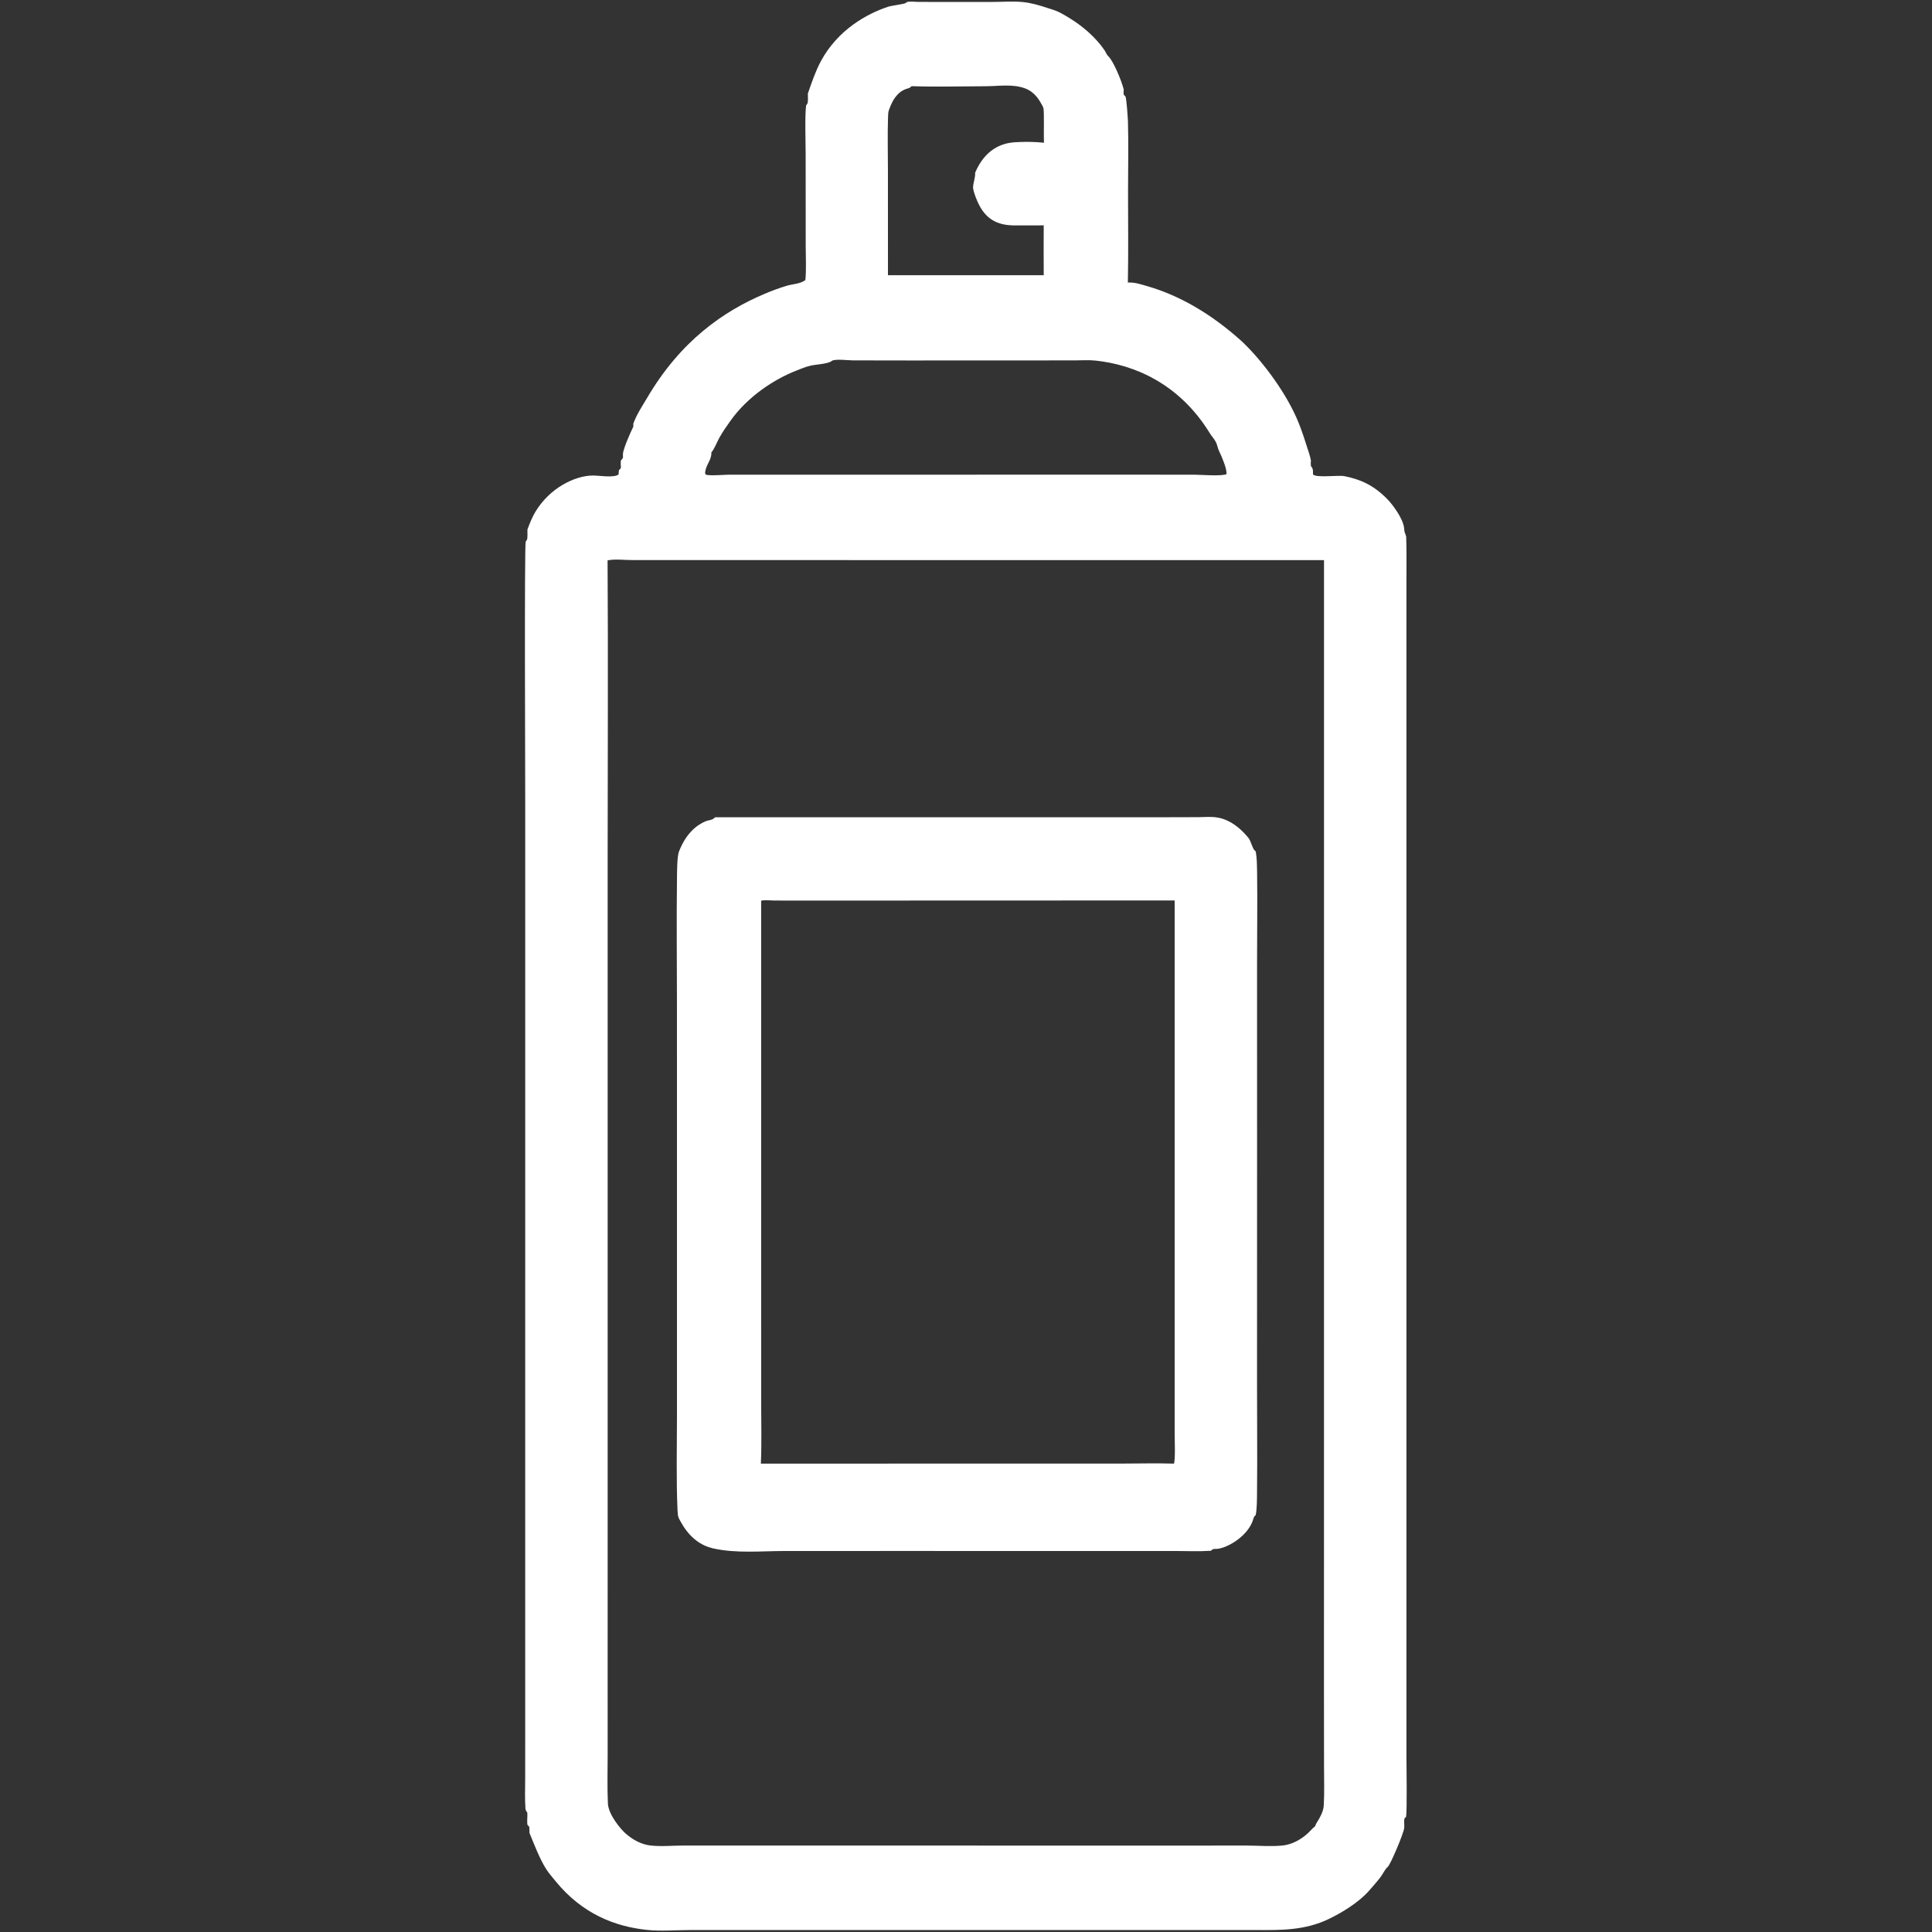 <?xml version="1.0" encoding="UTF-8"?> <svg xmlns="http://www.w3.org/2000/svg" width="2000" height="2000" viewBox="0 0 2000 2000" fill="none"><rect x="0" y="0" width="2000" height="2000" fill="#333333" stroke="none"/><path d="M938.395 2.301C942.14 1.073 946.543 1.956 950.35 1.968L975.819 2.045L1027.76 2.006C1037.89 2 1048.19 1.163 1058.3 2.071C1067.09 2.862 1075.86 5.43 1084.55 8.321C1089.01 9.802 1093.58 10.981 1097.95 13.382C1110.94 20.523 1123.87 29.07 1135.83 42.393C1138.36 45.201 1140.87 48.308 1143.22 51.758C1144.61 53.797 1145.69 56.796 1147.25 58.183C1152.19 62.581 1160.5 82.052 1163.28 92.514C1163.14 94.691 1162.94 96.189 1163.36 98.271C1164.05 98.773 1164.68 99.048 1165.2 100.237C1166.16 102.447 1167.55 122.132 1167.66 126.03C1168.33 149.702 1167.74 174.293 1167.74 198.051C1167.74 229.421 1168.19 261.177 1167.56 292.502C1174.56 292.027 1181.05 294.366 1187.96 296.322C1190.04 296.922 1192.11 297.559 1194.18 298.232C1196.25 298.906 1198.32 299.615 1200.39 300.361C1202.45 301.107 1204.51 301.89 1206.57 302.708C1208.63 303.527 1210.69 304.381 1212.74 305.272C1214.8 306.163 1216.85 307.09 1218.89 308.053C1220.94 309.016 1222.98 310.014 1225.02 311.049C1227.06 312.084 1229.09 313.155 1231.13 314.261C1233.16 315.367 1235.18 316.509 1237.21 317.687C1239.23 318.865 1241.25 320.078 1243.26 321.326C1245.27 322.575 1247.28 323.859 1249.29 325.178C1251.29 326.497 1253.29 327.852 1255.28 329.241C1257.28 330.631 1259.27 332.055 1261.25 333.515C1263.24 334.974 1265.21 336.469 1267.19 337.997C1269.16 339.527 1271.13 341.09 1273.09 342.689C1275.05 344.287 1277 345.92 1278.95 347.586C1280.9 349.253 1282.85 350.954 1284.78 352.69C1302.93 369.39 1328.11 401.211 1341.91 431.993C1345.73 440.514 1349.36 450.976 1352.42 460.831C1353.97 465.835 1356.02 471.111 1357.07 476.693C1356.89 478.876 1356.79 480.252 1357.06 482.411C1357.4 482.866 1358.09 483.793 1358.37 484.293C1359.42 486.111 1359.16 488.421 1359.23 491.114C1362.41 494.907 1385.61 491.69 1391.64 492.893C1407.91 496.138 1422.36 502.097 1437.15 517.773C1441.31 522.176 1452.31 536.314 1453.51 546.535C1453.78 548.89 1453.69 549.928 1454.44 551.859C1454.93 553.107 1455.3 554.093 1455.69 555.497C1456.19 570.855 1455.96 586.407 1455.95 601.804L1455.93 673.297V902.783L1455.93 1669.02L1455.95 1817.91C1455.96 1828.11 1456.7 1873.31 1455.59 1880.76L1454.03 1882.24C1452.98 1885.58 1454.07 1888.65 1453.65 1892.27C1452.94 1898.28 1439.31 1930.42 1436.58 1932.6C1433.83 1934.8 1431.56 1939.98 1429.01 1943.3C1425.36 1948.07 1421.51 1952.36 1417.74 1956.69C1406.38 1969.76 1388.62 1980.19 1375.91 1986.36C1350.37 1998.76 1325.09 1998.03 1299.14 1997.98L1243.62 1997.97H1060.43L799.105 1997.97L713.683 1997.99C699.092 1998 684.212 1999.36 669.662 1997.82C637.483 1994.41 603.062 1981.88 574.714 1946.91C571.414 1942.84 567.901 1938.95 564.862 1934C558.41 1923.51 553.419 1910.4 548.108 1897.43C548.112 1895.26 548.072 1893.27 547.916 1891.11L546.06 1889.15C545.311 1885.39 546.22 1880.62 545.863 1876.41C545.046 1875.32 544.472 1874.64 543.97 1872.82C543.19 1862.34 543.662 1850.73 543.67 1840.1L543.701 1782.18L543.697 1572.57L543.707 830.928C543.707 796.669 542.784 567.407 544.194 560.562C544.506 560.183 545.162 559.424 545.42 558.938C546.435 557.035 545.824 551.093 546.02 548.045C548.465 541.424 551.054 535.145 554.159 529.952C569.049 505.062 595.16 492.39 613.723 492.249C619.983 492.2 635.101 494.907 640.294 491.259C640.418 490.083 640.528 488.928 640.611 487.735C640.779 485.328 642.088 486.562 642.76 483.931C642.607 481.359 642.394 479.107 642.783 476.583C643.617 475.8 644.246 475.128 644.935 473.828C644.9 472.617 644.815 471.121 644.879 469.89C645.167 464.342 653.374 446.073 655.61 441.673V438.573C659.241 428.555 665.116 420.049 669.738 412.159C704.472 352.869 749.041 322.061 791.818 304.046C799.614 300.727 807.447 297.9 815.317 295.565C821.175 293.95 828.111 293.942 833.696 289.954C834.805 279.784 834.071 265.922 834.07 255.296L834.014 159.506C833.996 146.565 833.068 121.131 834.455 109.169C834.77 108.746 835.459 107.845 835.732 107.37C836.792 105.525 836.253 99.748 836.308 96.778C840.543 84.64 844.487 73.063 849.87 63.135C867.411 30.781 897.271 14.295 919.492 6.916C922.447 5.935 936.699 4.102 937.706 3.084C937.94 2.846 938.164 2.562 938.395 2.301ZM1361.36 1890.59C1361.49 1890.21 1361.62 1889.83 1361.76 1889.47C1362.3 1888.06 1362.9 1887.14 1363.57 1886.07C1365.88 1882.42 1369.95 1875.56 1370.33 1869.24C1371.12 1855.98 1370.64 1841.57 1370.63 1828.17L1370.56 1753.22L1370.59 1493.44L1370.62 579.845L866.033 579.811L705.163 579.793L654.49 579.776C646.085 579.776 637.302 578.528 628.958 580.055C629.63 683.107 629.034 786.359 629.036 889.431L629.047 1488.18L629.031 1744.88L629.044 1817.41C629.006 1833.5 628.544 1850.15 629.279 1866.16C629.306 1866.76 629.29 1867.37 629.354 1867.95C630.636 1879.5 642.548 1893.44 647.25 1897.69C648.269 1898.6 649.296 1899.46 650.331 1900.28C651.366 1901.09 652.409 1901.86 653.458 1902.58C654.508 1903.3 655.563 1903.97 656.626 1904.6C657.688 1905.23 658.756 1905.81 659.829 1906.34C660.902 1906.87 661.979 1907.36 663.061 1907.79C664.144 1908.23 665.229 1908.61 666.319 1908.95C667.408 1909.29 668.5 1909.58 669.595 1909.82C670.69 1910.07 671.786 1910.26 672.885 1910.4C684.213 1911.76 695.816 1910.51 707.175 1910.51L775.765 1910.52L986.199 1910.53L1215.65 1910.55L1290.61 1910.52C1302.94 1910.52 1315.5 1911.73 1327.81 1910.46C1336.58 1909.55 1345.91 1905.1 1353.99 1897.68C1356.42 1895.44 1358.88 1892.42 1361.36 1890.59ZM1140.26 491.376L1236.05 491.393C1242.17 491.397 1265.23 493.262 1269.73 490.755C1269.88 484.807 1265.83 475.786 1264.06 471.435C1263.12 469.131 1261.9 467.045 1261.06 464.638C1260.29 462.445 1259.75 459.818 1258.81 457.907C1257.07 454.383 1254.44 451.797 1252.48 448.6C1220.55 396.486 1173.43 377.511 1134.4 373.304C1126.98 372.504 1119.45 373.09 1112.01 373.086L1069.86 373.097L941.223 373.152L882.868 373.059C878.195 373.049 865.432 371.428 861.419 373.369C861.296 373.476 861.174 373.586 861.05 373.683C857.063 376.776 844.59 377.273 839.358 378.462C834.141 379.649 828.917 381.824 823.757 383.88C802.159 392.476 774.623 409.673 756.137 435.649C752.243 441.117 748.218 446.742 744.66 453.2C741.67 458.631 739.974 463.962 736.437 468.29C736.43 468.717 736.431 469.149 736.414 469.576C736.098 477.293 730.054 481.897 729.924 490.166C730.193 490.552 730.418 491.169 730.733 491.324C733.745 492.807 750.293 491.39 754.75 491.39L829.721 491.404L1140.26 491.376ZM919.209 284.917L1080.47 284.917C1080.45 267.739 1080.26 250.467 1080.46 233.299L1053.39 233.356C1040.22 233.52 1023.18 232.237 1013.03 211.084C1011.2 207.273 1008 199.853 1007.3 194.518C1007.43 188.425 1009.65 184.96 1009.48 178.719C1019.62 154.997 1036.1 148.235 1050.37 147.276C1060.41 146.603 1070.72 146.727 1080.75 147.748C1080.73 147.399 1080.71 147.05 1080.68 146.701C1080.32 139.538 1081.11 116.313 1080.14 111.898C1079.82 110.453 1077.9 107.366 1077.28 106.242C1072.63 97.885 1066.65 93.432 1060.79 91.351C1047.77 86.728 1033.54 89.238 1020.32 89.271C994.778 89.335 969.178 90.075 943.647 89.21C943.526 89.334 943.406 89.463 943.281 89.583C942.171 90.668 941.271 91.163 940.068 91.459C932.088 93.415 925.006 99.755 920.15 114.115C919.447 116.195 919.392 118.324 919.302 120.838C918.657 139.113 919.188 158.231 919.188 176.61L919.209 284.917Z" fill="white"></path><path d="M740.285 846.021L1094.28 846.014H1206.12L1240.82 845.921C1247.29 845.903 1253.98 845.148 1260.42 846.338C1261.12 846.455 1261.82 846.592 1262.51 846.748C1263.21 846.907 1263.9 847.085 1264.6 847.283C1265.29 847.483 1265.99 847.702 1266.68 847.941C1267.37 848.183 1268.06 848.444 1268.75 848.724C1269.44 849.004 1270.12 849.306 1270.81 849.627C1271.49 849.949 1272.18 850.291 1272.86 850.652C1273.54 851.015 1274.22 851.396 1274.89 851.796C1275.57 852.199 1276.24 852.621 1276.91 853.062C1277.58 853.506 1278.25 853.968 1278.92 854.448C1279.58 854.929 1280.24 855.43 1280.9 855.952C1281.56 856.471 1282.21 857.011 1282.87 857.572C1283.52 858.131 1284.17 858.709 1284.81 859.307C1285.46 859.904 1286.1 860.521 1286.74 861.155C1287.37 861.792 1288.01 862.447 1288.64 863.121C1289.26 863.792 1289.89 864.483 1290.51 865.193C1291.13 865.903 1291.75 866.632 1292.36 867.379C1295 870.538 1296.4 878.352 1298.98 880.552C1299.93 881.362 1299.72 880.59 1300.15 882.824C1301.11 887.845 1301.26 896.803 1301.34 902.341C1301.78 933.865 1301.29 965.724 1301.3 997.283L1301.32 1200.57L1301.28 1434.83C1301.26 1471.1 1301.67 1507.55 1301.28 1543.8C1301.21 1550.46 1301.28 1563.12 1299.79 1568.7C1298.76 1569.31 1298.31 1569.71 1297.67 1571.7C1297.27 1572.96 1296.88 1574.24 1296.42 1575.4C1289.88 1591.66 1269.06 1603.19 1259.15 1603.43C1257.55 1603.47 1255.87 1603.19 1254.37 1604.59C1254.11 1604.83 1253.85 1605.11 1253.59 1605.36C1241.11 1606.18 1228.53 1605.58 1216.03 1605.58L1147.09 1605.6L936.912 1605.57L812.605 1605.59C788.265 1605.59 761.82 1608.32 737.84 1602.79C726.216 1600.11 714.145 1592.36 705.038 1575.93C702.4 1571.17 701.697 1570.88 701.356 1563.14C699.96 1531.5 700.778 1498.58 700.788 1466.75L700.795 1303.87L700.777 1040.2C700.775 996.572 700.238 952.634 700.811 909.048C700.899 902.334 700.85 886.579 702.898 881.455C703.031 881.121 703.177 880.81 703.31 880.476C710.112 863.41 720.454 854.407 730.459 850.152C733.308 848.941 736.833 849.217 739.477 846.81C739.749 846.562 740.015 846.283 740.285 846.021ZM787.657 1515.17L1058.77 1515.07L1162.75 1515.08C1180.24 1515.08 1197.77 1514.56 1215.25 1515.15C1216.86 1511.42 1216 1489.17 1216 1482.55L1216 932.148L922.478 932.248L830.788 932.272L801.916 932.231C797.34 932.221 792.49 931.507 787.949 932.352L787.948 1334.87L787.966 1451.76C787.971 1472.63 788.577 1494.44 787.657 1515.17Z" fill="white"></path></svg> 